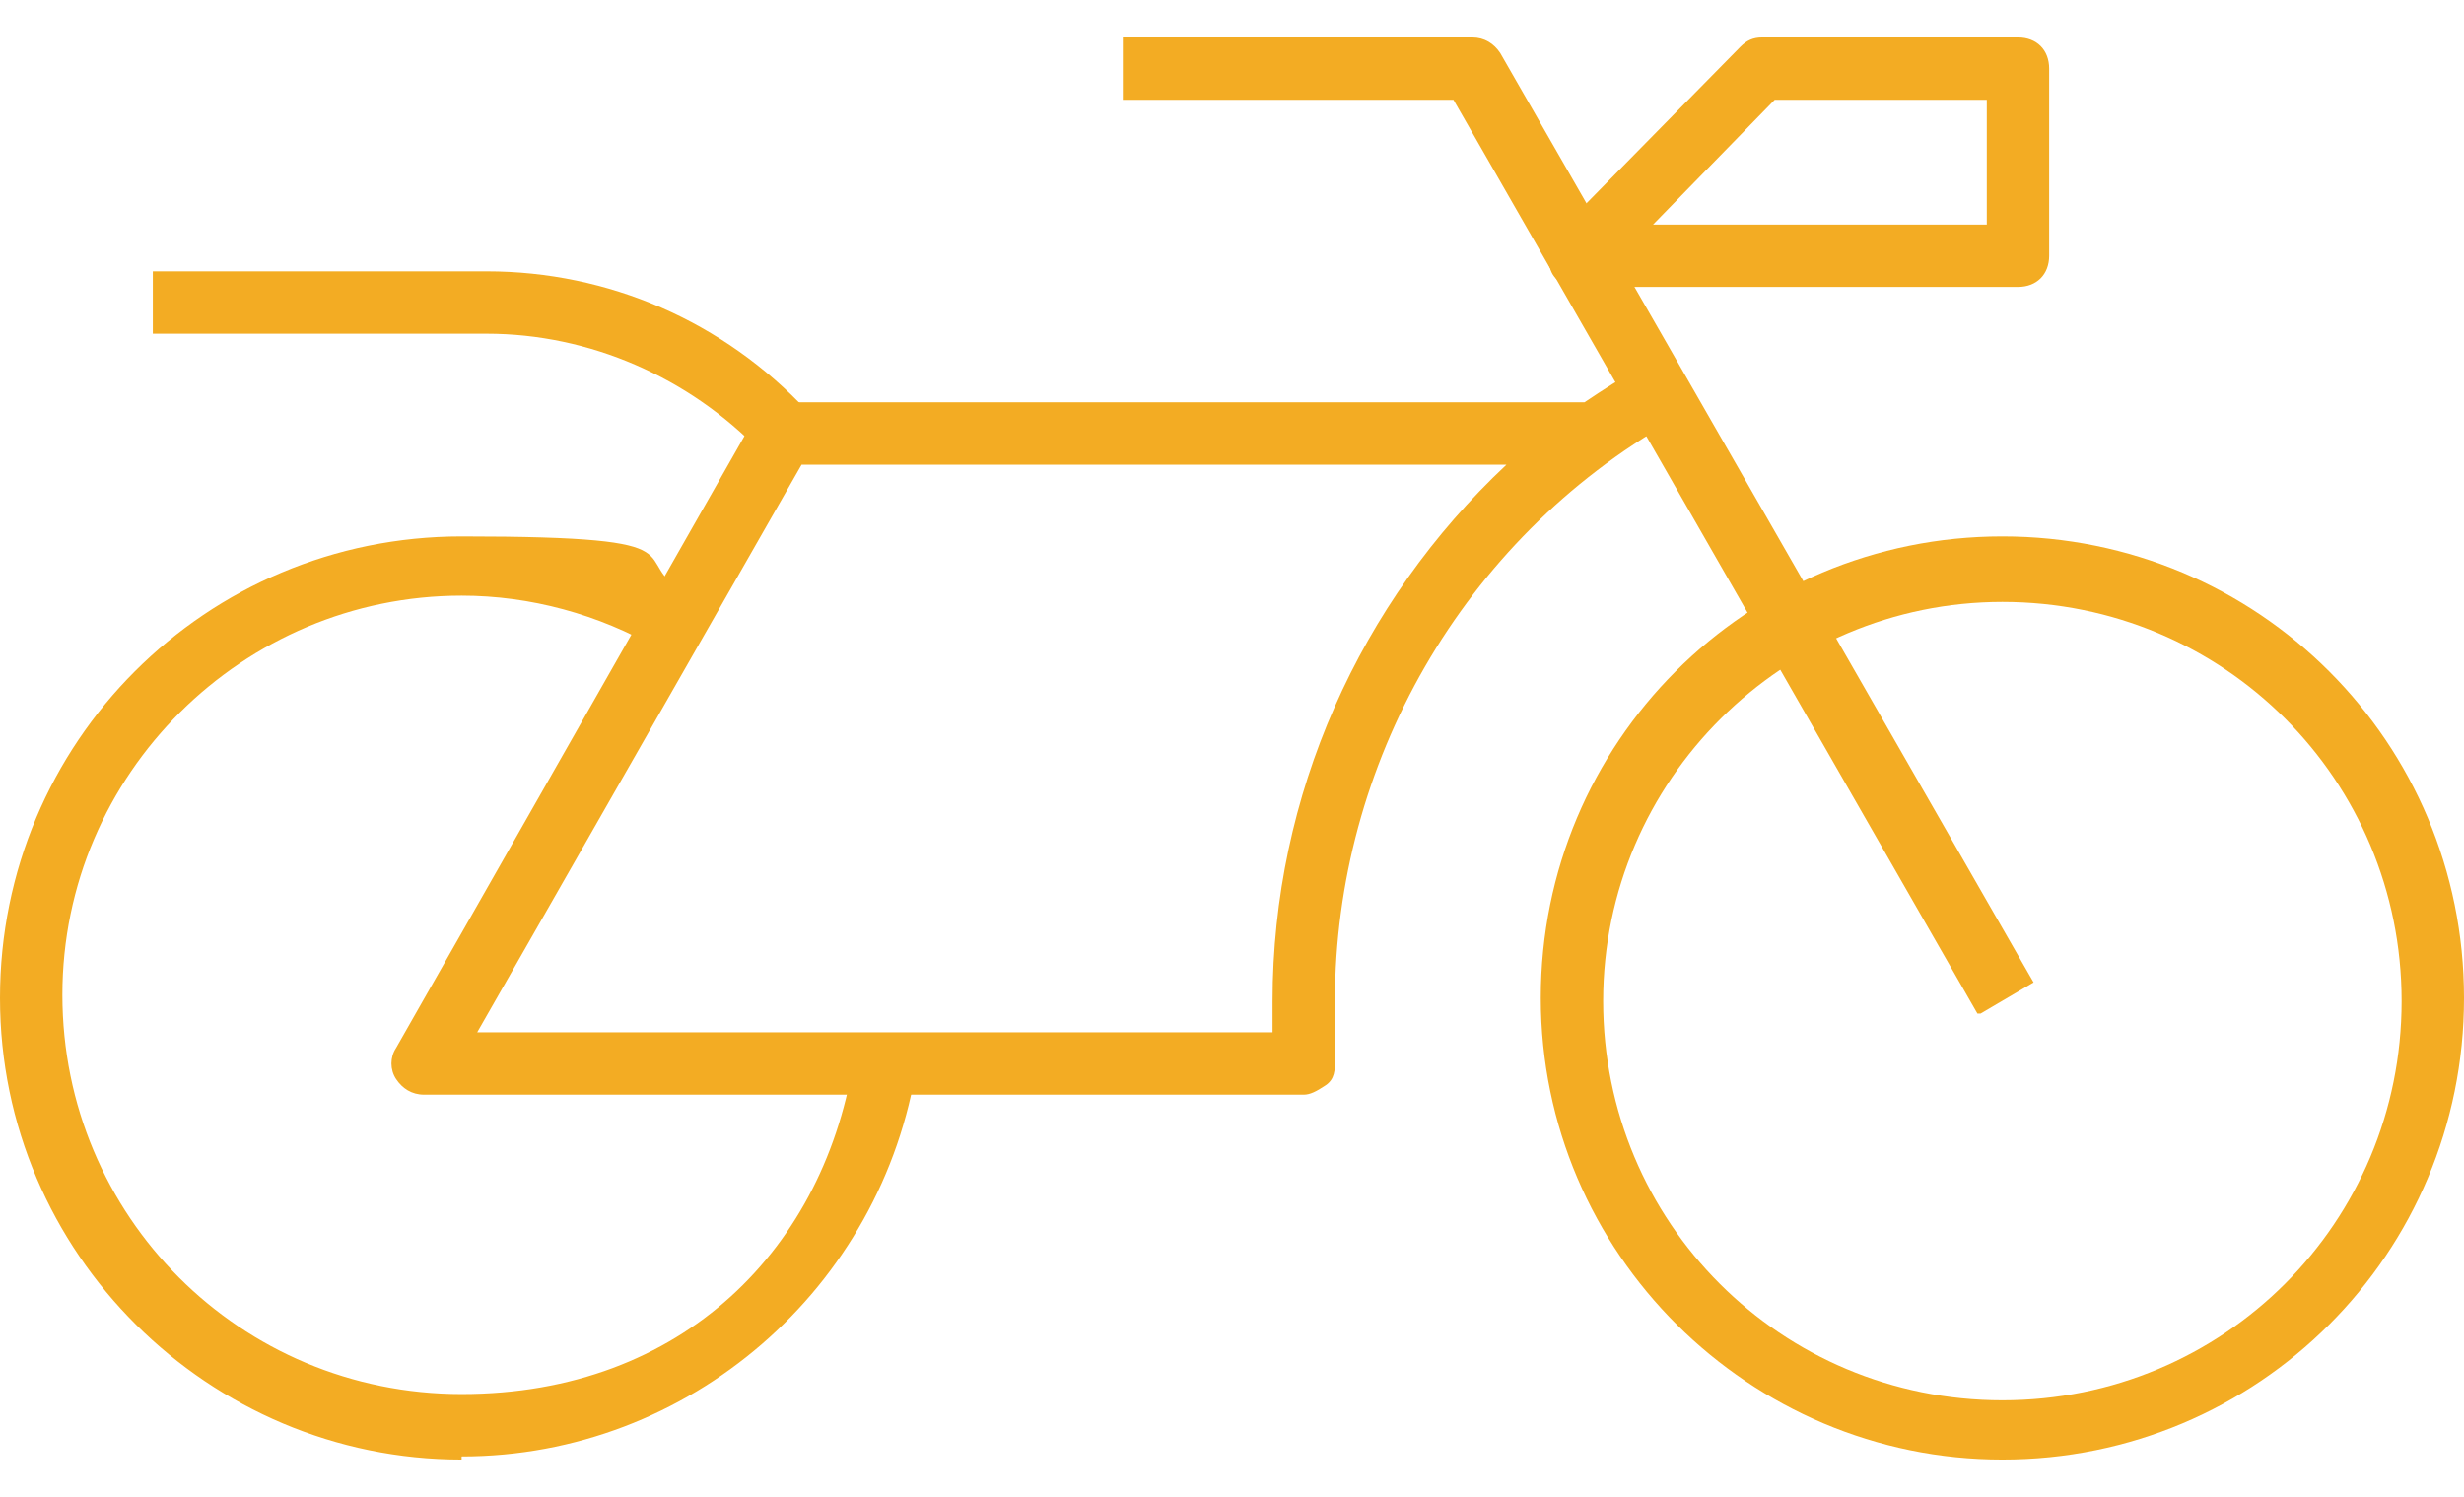 <?xml version="1.0" encoding="UTF-8"?>
<svg id="Layer_1" xmlns="http://www.w3.org/2000/svg" width="79" height="48" version="1.1" viewBox="0 0 79 48">
  <!-- Generator: Adobe Illustrator 29.1.0, SVG Export Plug-In . SVG Version: 2.1.0 Build 142)  -->
  <defs>
    <style>
      .st0 {
        fill: #f3ac23;
      }
    </style>
  </defs>
  <path class="st0" d="M64.2,46.8c-8.1,0-14.8-6.6-14.8-14.8s6.6-14.8,14.8-14.8,14.8,6.6,14.8,14.8-6.6,14.8-14.8,14.8ZM64.2,19.3c-7,0-12.8,5.7-12.8,12.8s5.7,12.8,12.8,12.8,12.8-5.7,12.8-12.8-5.7-12.8-12.8-12.8Z"/>
  <path class="st0" d="M63.4,32.5L46.6,3.2h-10.6V1.2h11.2c.4,0,.7.2.9.5l17.1,29.8-1.7,1Z"/>
  <path class="st0" d="M24.4,14.5c-2.3-2.4-5.5-3.8-8.8-3.8H4.9v-2h10.7c3.9,0,7.6,1.6,10.3,4.5l-1.5,1.4Z"/>
  <path class="st0" d="M41.9,35.1H13.6c-.4,0-.7-.2-.9-.5s-.2-.7,0-1l11.5-20.2c.2-.3.5-.5.9-.5h25.7c.6-.4,1.2-.8,1.8-1.1l1,1.7c-6.7,3.8-10.8,11-10.8,18.6s0,1.3,0,1.9c0,.3,0,.6-.3.8s-.5.3-.7.3ZM15.3,33.1h25.5c0-.3,0-.7,0-1,0-6.6,2.8-12.8,7.5-17.2h-22.6l-10.4,18.2Z"/>
  <path class="st0" d="M14.8,46.8c-8.1,0-14.8-6.6-14.8-14.8s6.6-14.8,14.8-14.8,5.1.7,7.3,1.9l-1,1.7c-1.9-1.1-4.1-1.7-6.3-1.7-7,0-12.8,5.7-12.8,12.8s5.7,12.8,12.8,12.8,11.7-4.7,12.6-10.9l2,.3c-1.1,7.2-7.3,12.6-14.6,12.6Z"/>
  <path class="st0" d="M64.7,9.2h-14.1c-.4,0-.8-.2-.9-.6-.2-.4,0-.8.2-1.1l5.9-6c.2-.2.4-.3.7-.3h8.2c.6,0,1,.4,1,1v6c0,.6-.4,1-1,1ZM53,7.2h10.7V3.2h-6.8l-3.9,4Z"/>
</svg>